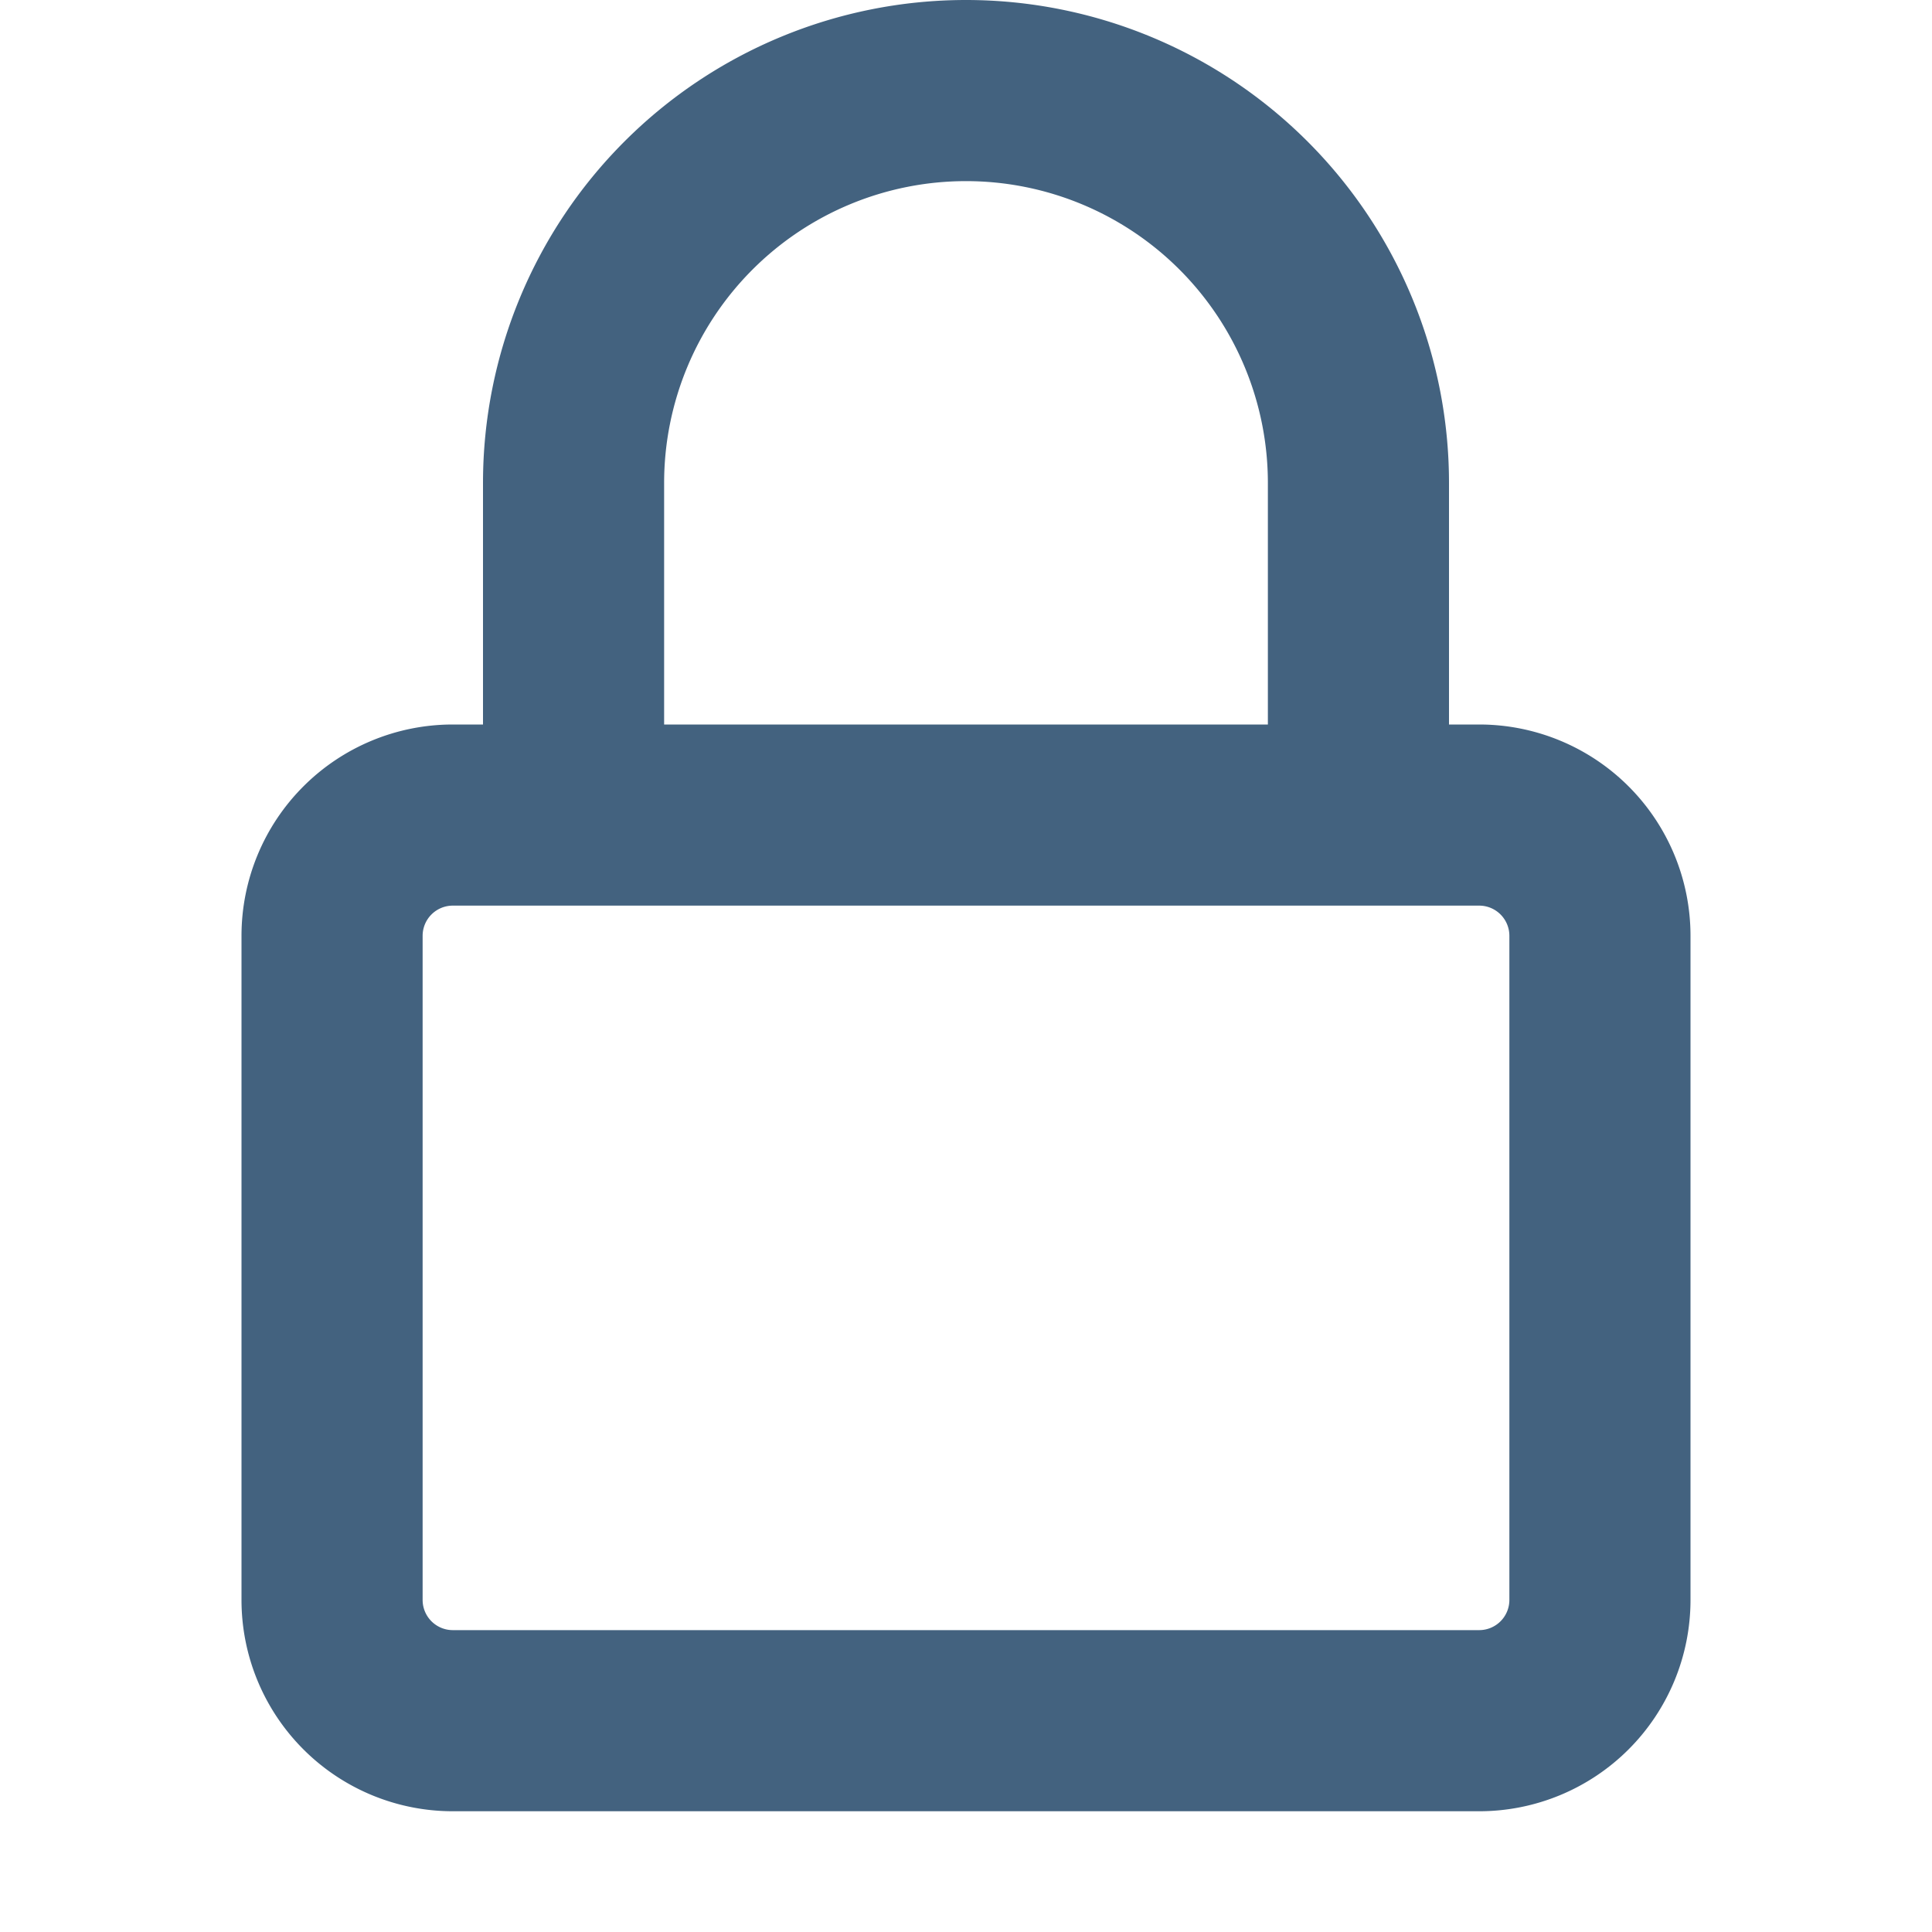 <svg xmlns="http://www.w3.org/2000/svg" viewBox="0 0 48 48" xmlns:xlink="http://www.w3.org/1999/xlink" xml:space="preserve" width="100%" height="100%"><path xmlns="http://www.w3.org/2000/svg" fill-rule="evenodd" d="M12 12v6h-.75A5.25 5.25 0 0 0 6 23.25v16.5A5.25 5.25 0 0 0 11.25 45h25.5A5.25 5.25 0 0 0 42 39.75v-16.5A5.25 5.25 0 0 0 36.75 18H36v-6a12 12 0 1 0-24 0m19.5 6v-6a7.5 7.5 0 0 0-15 0v6zm4.5 4.5h.75a.75.75 0 0 1 .75.75v16.5a.75.75 0 0 1-.75.75h-25.5a.75.75 0 0 1-.75-.75v-16.5a.75.75 0 0 1 .75-.75z" style="fill: rgb(67, 98, 127);"></path></svg>